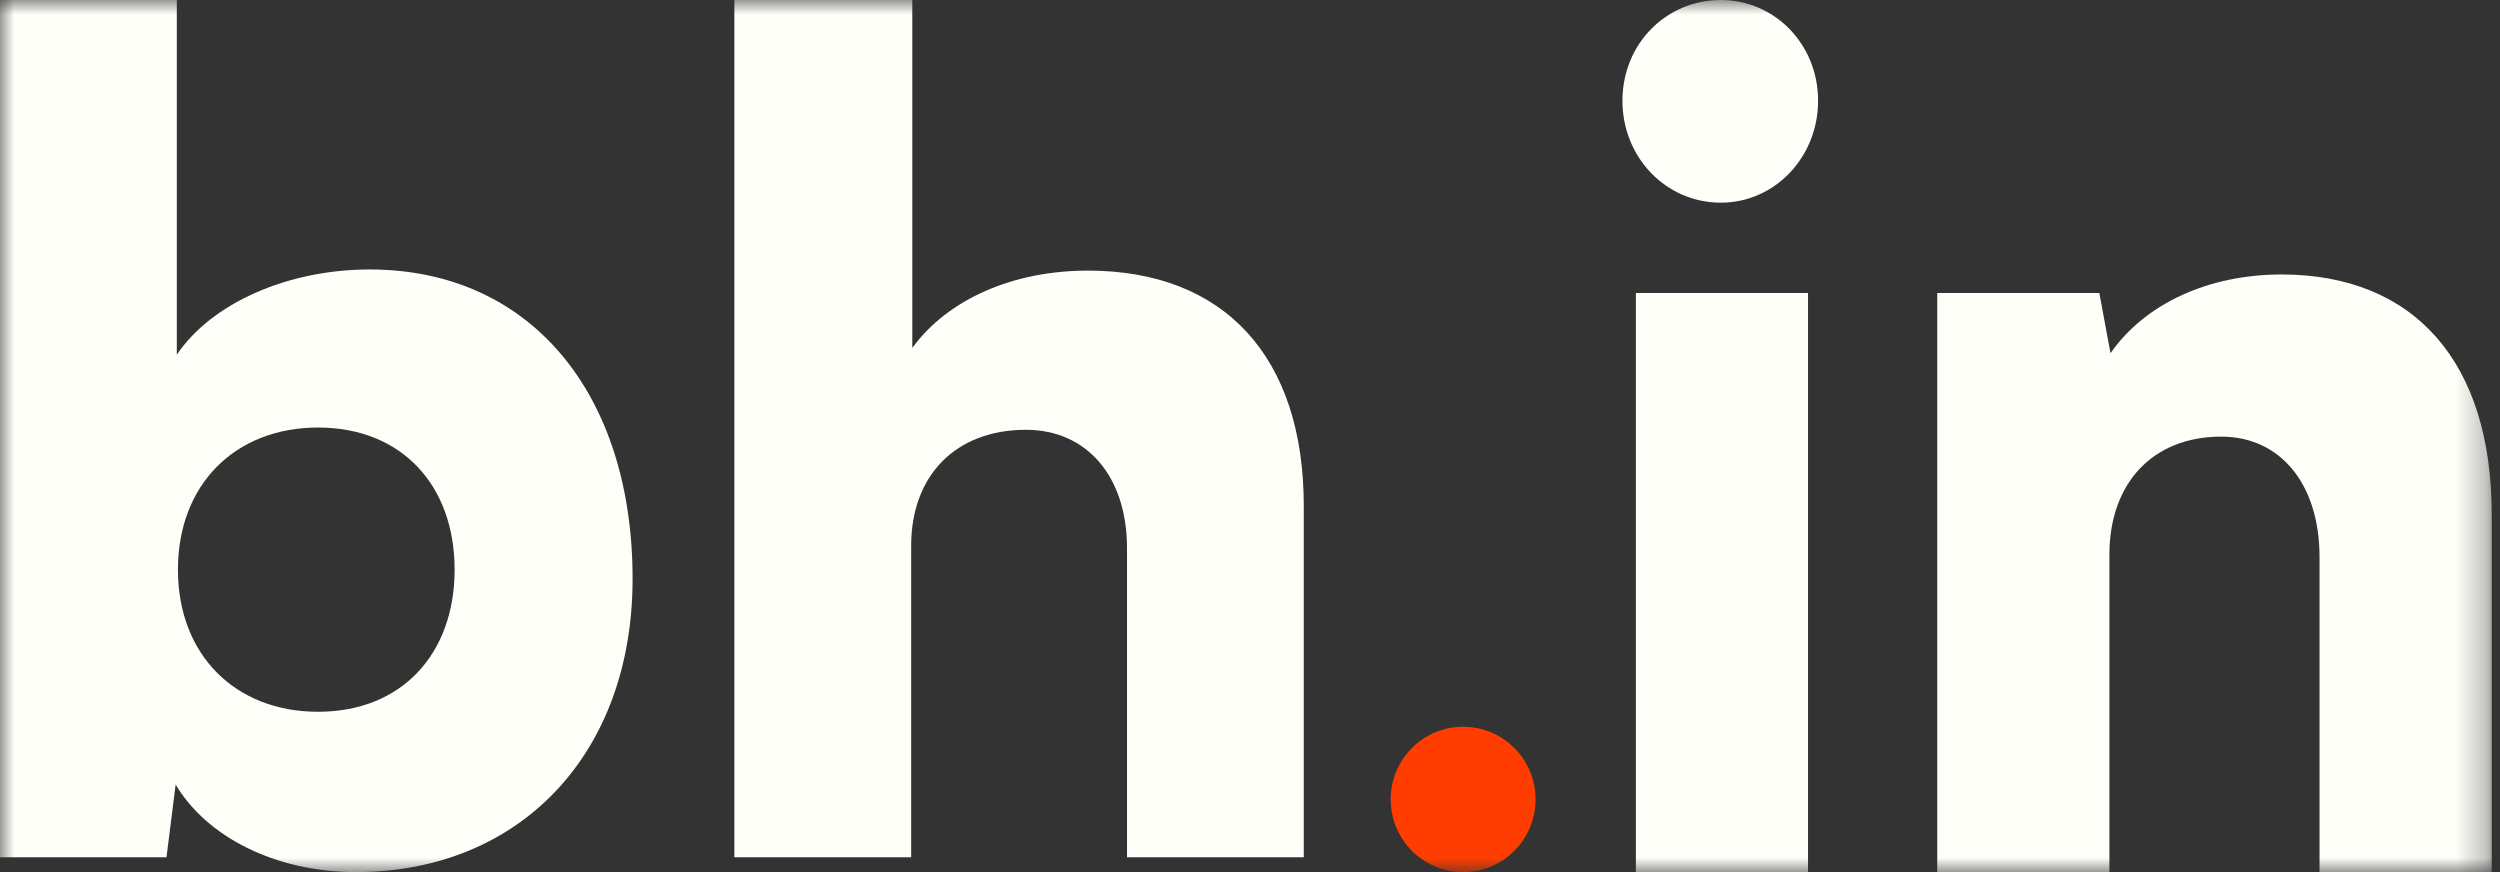 <svg width="86" height="30" viewBox="0 0 86 30" fill="none" xmlns="http://www.w3.org/2000/svg">
<rect x="0" y="0" width="86" height="30" fill="#333333" stroke="none"/>
<g clip-path="url(#clip0_7_951)">
<g clip-path="url(#clip1_7_951)">
<mask id="mask0_7_951" style="mask-type:luminance" maskUnits="userSpaceOnUse" x="0" y="0" width="86" height="30">
<path d="M85.714 0H0V30H85.714V0Z" fill="white"/>
</mask>
<g mask="url(#mask0_7_951)">
<path d="M5.727 29.491L6.042 26.988C7.109 28.788 9.478 30 12.243 30C17.851 30 21.761 25.971 21.761 19.909C21.761 13.533 18.246 9.27 12.717 9.27C9.873 9.27 7.267 10.443 6.082 12.203V0H0V29.491H5.727ZM6.121 19.596C6.121 16.662 8.096 14.707 10.94 14.707C13.823 14.707 15.639 16.701 15.639 19.596C15.639 22.49 13.823 24.485 10.94 24.485C8.096 24.485 6.121 22.529 6.121 19.596Z" fill="#FFFFFA"/>
<path d="M31.344 29.491V18.774C31.344 16.349 32.884 14.785 35.293 14.785C37.386 14.785 38.769 16.389 38.769 18.853V29.491H44.85V17.405C44.85 12.282 42.125 9.309 37.426 9.309C34.859 9.309 32.608 10.287 31.383 11.969V0H25.262V29.491H31.344Z" fill="#FFFFFA"/>
<path d="M59.197 6.972C61.042 6.972 62.542 5.418 62.542 3.466C62.542 1.514 61.042 0 59.197 0C57.312 0 55.812 1.514 55.812 3.466C55.812 5.418 57.312 6.972 59.197 6.972ZM56.274 30H62.196V10.08H56.274V30Z" fill="#FFFFFA"/>
<path d="M72.563 30V19.083C72.563 16.613 74.062 15.02 76.408 15.02C78.447 15.02 79.792 16.653 79.792 19.163V30H85.715V17.689C85.715 12.47 83.061 9.442 78.485 9.442C75.985 9.442 73.793 10.438 72.601 12.151L72.217 10.079H66.641V30H72.563Z" fill="#FFFFFA"/>
<path d="M52.823 27.5C52.823 28.88 51.708 30 50.331 30C48.955 30 47.84 28.88 47.84 27.5C47.84 26.119 48.955 25 50.331 25C51.708 25 52.823 26.119 52.823 27.5Z" fill="#FF3D00"/>
</g>
</g>
</g>
<defs>
<clipPath id="clip0_7_951">
<rect width="86" height="30" fill="white"/>
</clipPath>
<clipPath id="clip1_7_951">
<rect width="86" height="30" fill="white"/>
</clipPath>
</defs>
</svg>
